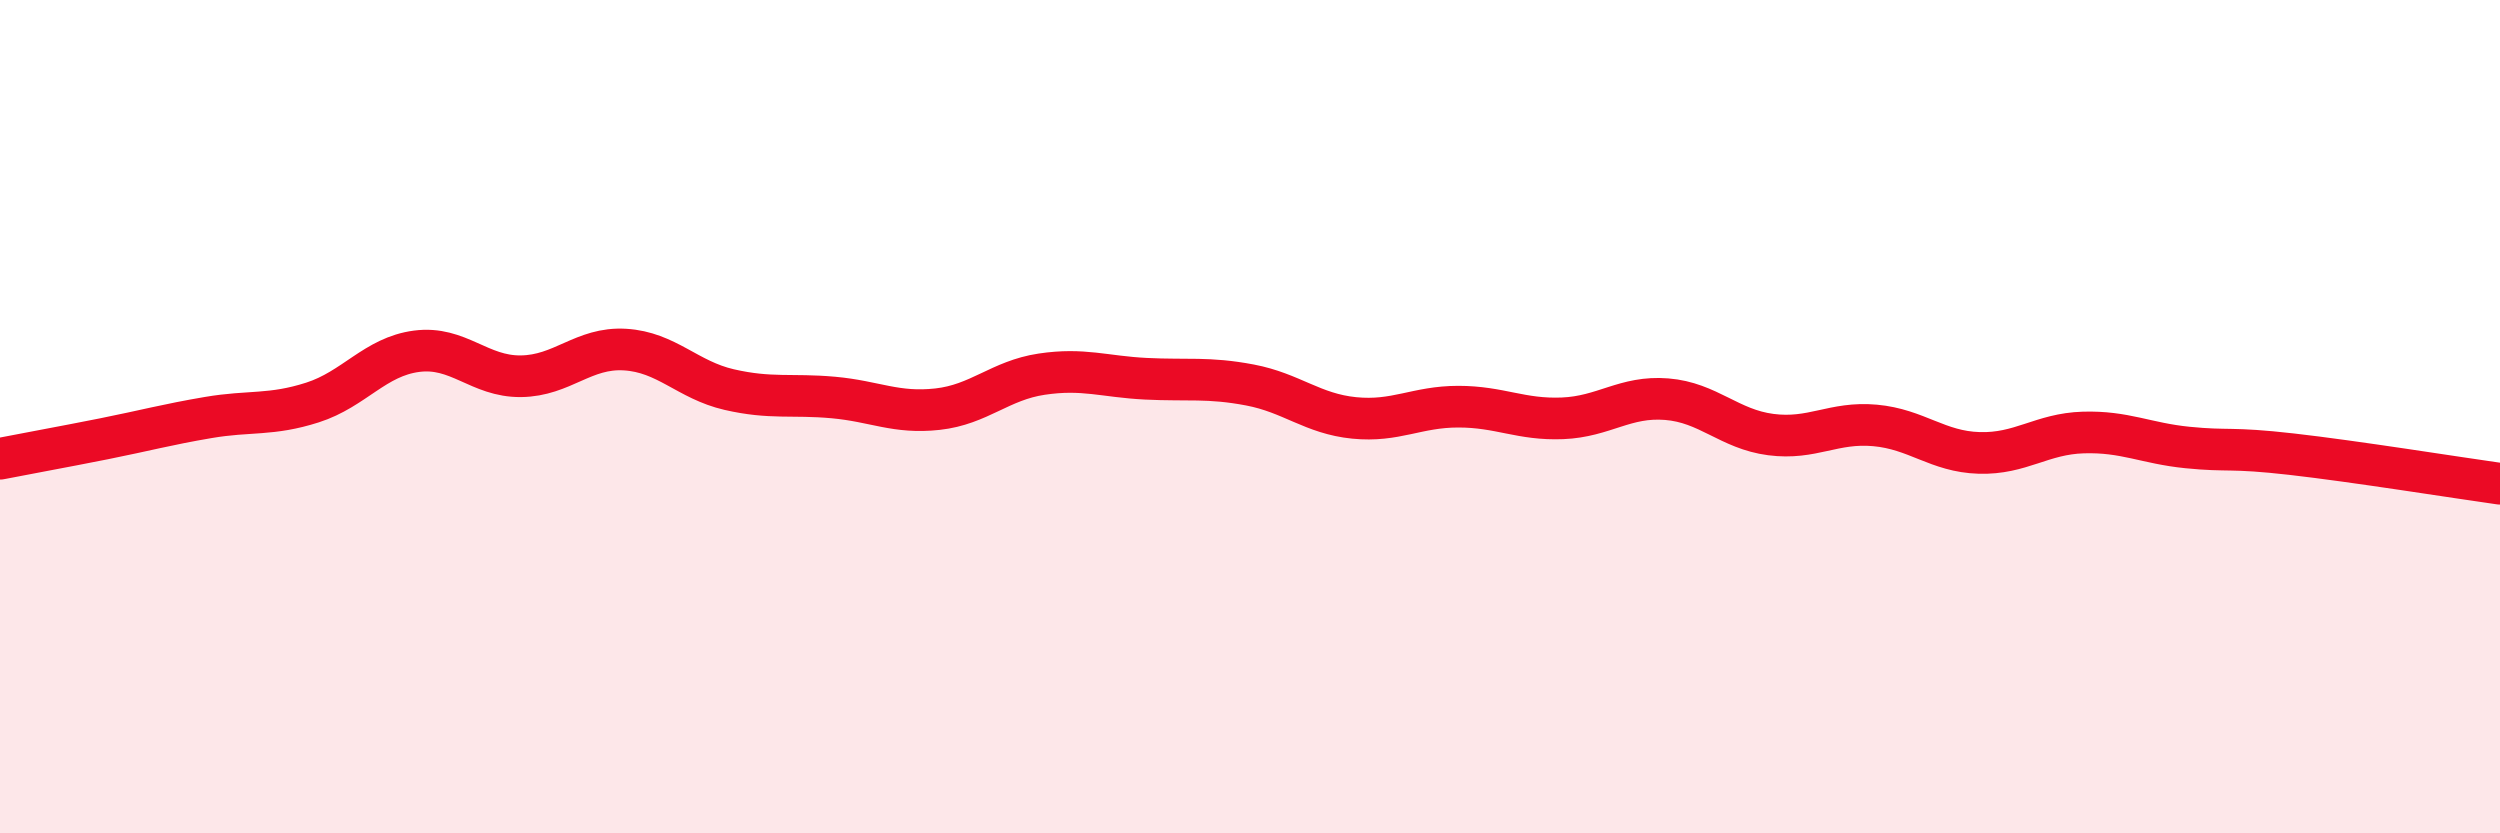 
    <svg width="60" height="20" viewBox="0 0 60 20" xmlns="http://www.w3.org/2000/svg">
      <path
        d="M 0,11.01 C 0.5,10.91 1.5,10.73 2.5,10.53 C 3.5,10.33 4,10.19 5,10.02 C 6,9.85 6.5,9.98 7.5,9.66 C 8.5,9.34 9,8.56 10,8.43 C 11,8.3 11.5,9.04 12.5,9.03 C 13.5,9.02 14,8.33 15,8.39 C 16,8.45 16.5,9.12 17.5,9.35 C 18.5,9.58 19,9.45 20,9.54 C 21,9.63 21.5,9.93 22.5,9.82 C 23.5,9.71 24,9.13 25,8.98 C 26,8.83 26.5,9.04 27.5,9.09 C 28.5,9.14 29,9.05 30,9.24 C 31,9.43 31.5,9.93 32.5,10.03 C 33.5,10.13 34,9.76 35,9.76 C 36,9.76 36.5,10.08 37.5,10.04 C 38.5,10 39,9.5 40,9.58 C 41,9.66 41.5,10.3 42.5,10.43 C 43.5,10.56 44,10.12 45,10.21 C 46,10.3 46.5,10.84 47.5,10.87 C 48.5,10.9 49,10.41 50,10.38 C 51,10.35 51.5,10.64 52.5,10.74 C 53.5,10.84 53.5,10.73 55,10.9 C 56.5,11.07 59,11.47 60,11.61L60 20L0 20Z"
        fill="#EB0A25"
        opacity="0.1"
        stroke-linecap="round"
        stroke-linejoin="round"
      />
      <path
        d="M 0,11.01 C 0.5,10.91 1.5,10.73 2.5,10.53 C 3.5,10.33 4,10.19 5,10.02 C 6,9.85 6.5,9.98 7.5,9.66 C 8.5,9.34 9,8.56 10,8.43 C 11,8.3 11.5,9.04 12.5,9.03 C 13.5,9.02 14,8.33 15,8.39 C 16,8.45 16.5,9.12 17.5,9.35 C 18.5,9.58 19,9.45 20,9.54 C 21,9.63 21.5,9.93 22.5,9.82 C 23.5,9.71 24,9.13 25,8.98 C 26,8.83 26.5,9.04 27.5,9.09 C 28.5,9.14 29,9.05 30,9.24 C 31,9.43 31.5,9.93 32.5,10.03 C 33.5,10.13 34,9.76 35,9.76 C 36,9.76 36.5,10.08 37.5,10.04 C 38.5,10 39,9.5 40,9.58 C 41,9.66 41.5,10.3 42.5,10.43 C 43.5,10.56 44,10.12 45,10.21 C 46,10.3 46.5,10.84 47.5,10.87 C 48.5,10.9 49,10.41 50,10.38 C 51,10.35 51.5,10.64 52.5,10.74 C 53.5,10.84 53.5,10.73 55,10.9 C 56.5,11.07 59,11.47 60,11.61"
        stroke="#EB0A25"
        stroke-width="1"
        fill="none"
        stroke-linecap="round"
        stroke-linejoin="round"
      />
    </svg>
  
